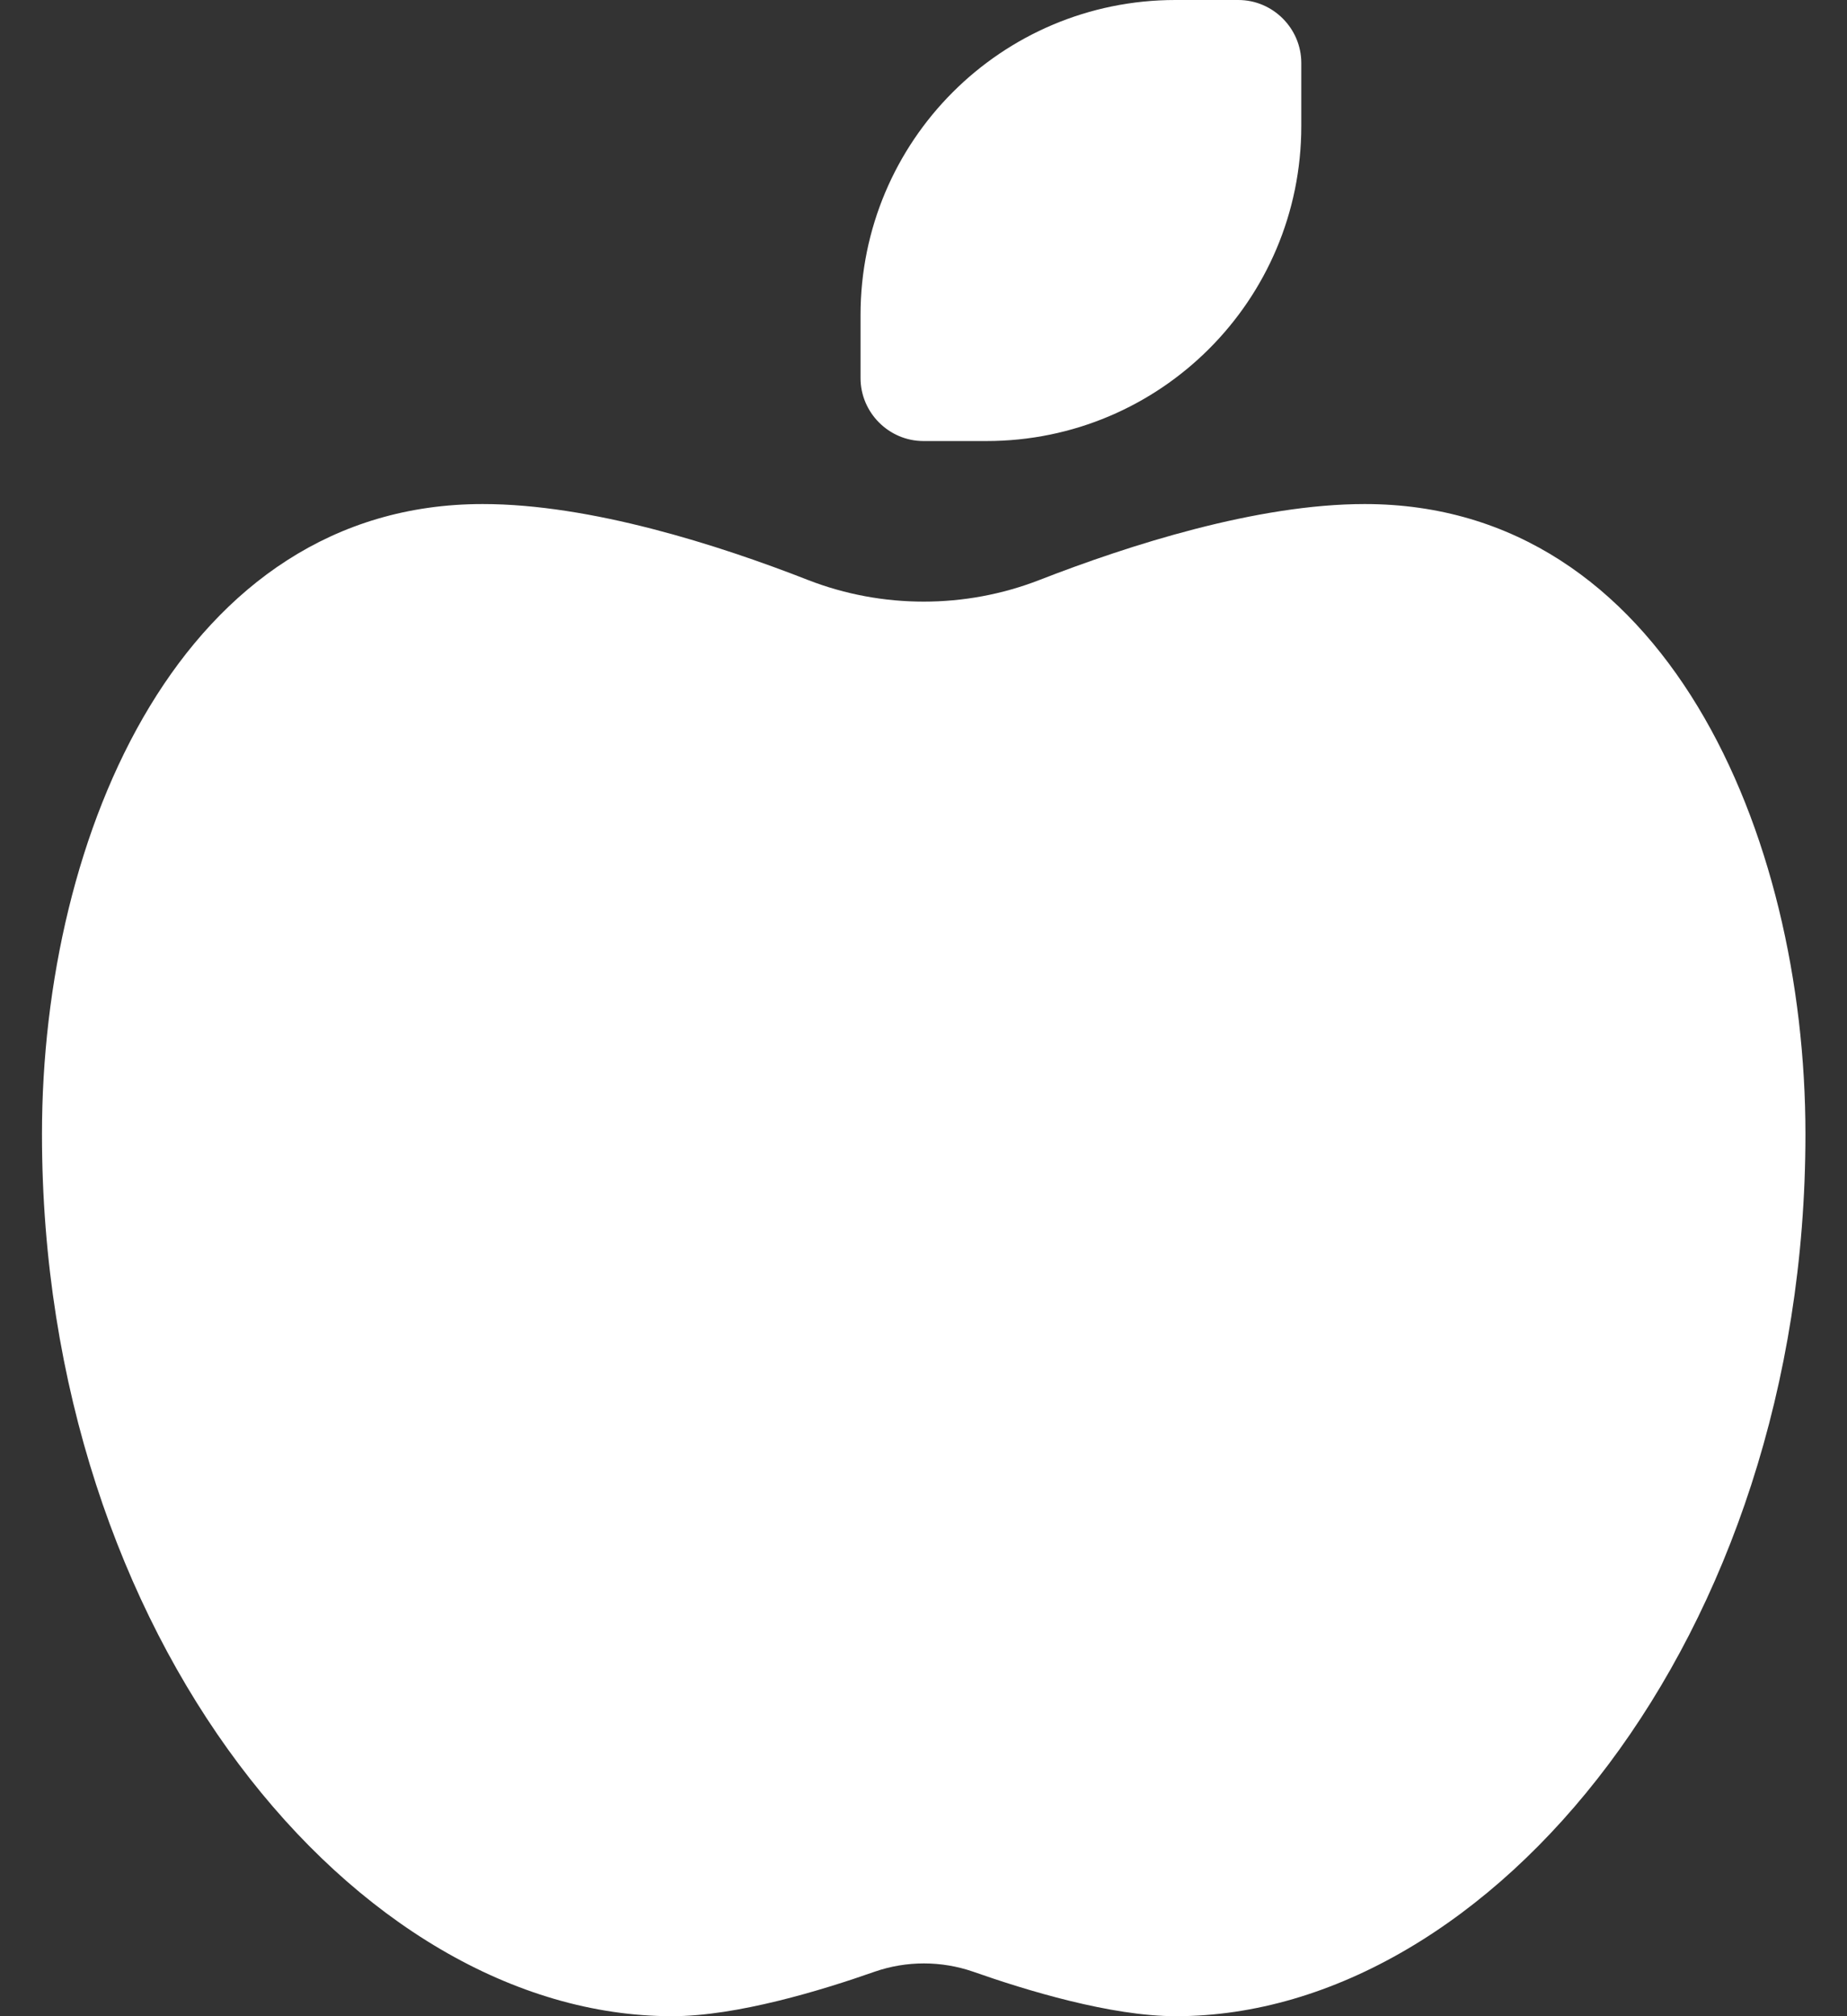 <svg width="22" height="24" viewBox="0 0 22 24" fill="none" xmlns="http://www.w3.org/2000/svg">
<rect x="0" y="0" width="22" height="24" fill="#333333" stroke="none"/>
<path d="M11 5.25C10.588 5.25 10.25 4.912 10.25 4.5V3.75C10.25 1.678 11.928 0 14 0H14.75C15.162 0 15.5 0.338 15.5 0.75V1.5C15.5 3.572 13.822 5.25 11.75 5.25H11ZM0.5 13.5C0.5 9.923 2.173 6 5.75 6C7.03 6 8.548 6.483 9.627 6.905C10.508 7.247 11.497 7.247 12.378 6.905C13.452 6.487 14.975 6 16.255 6C19.831 6 21.505 9.923 21.505 13.5C21.505 19.5 17.755 24 14.005 24C13.231 24 12.219 23.691 11.591 23.47C11.211 23.339 10.798 23.339 10.419 23.47C9.791 23.691 8.778 24 8.005 24C4.25 24 0.5 19.5 0.5 13.5Z" fill="white"/>
</svg>
